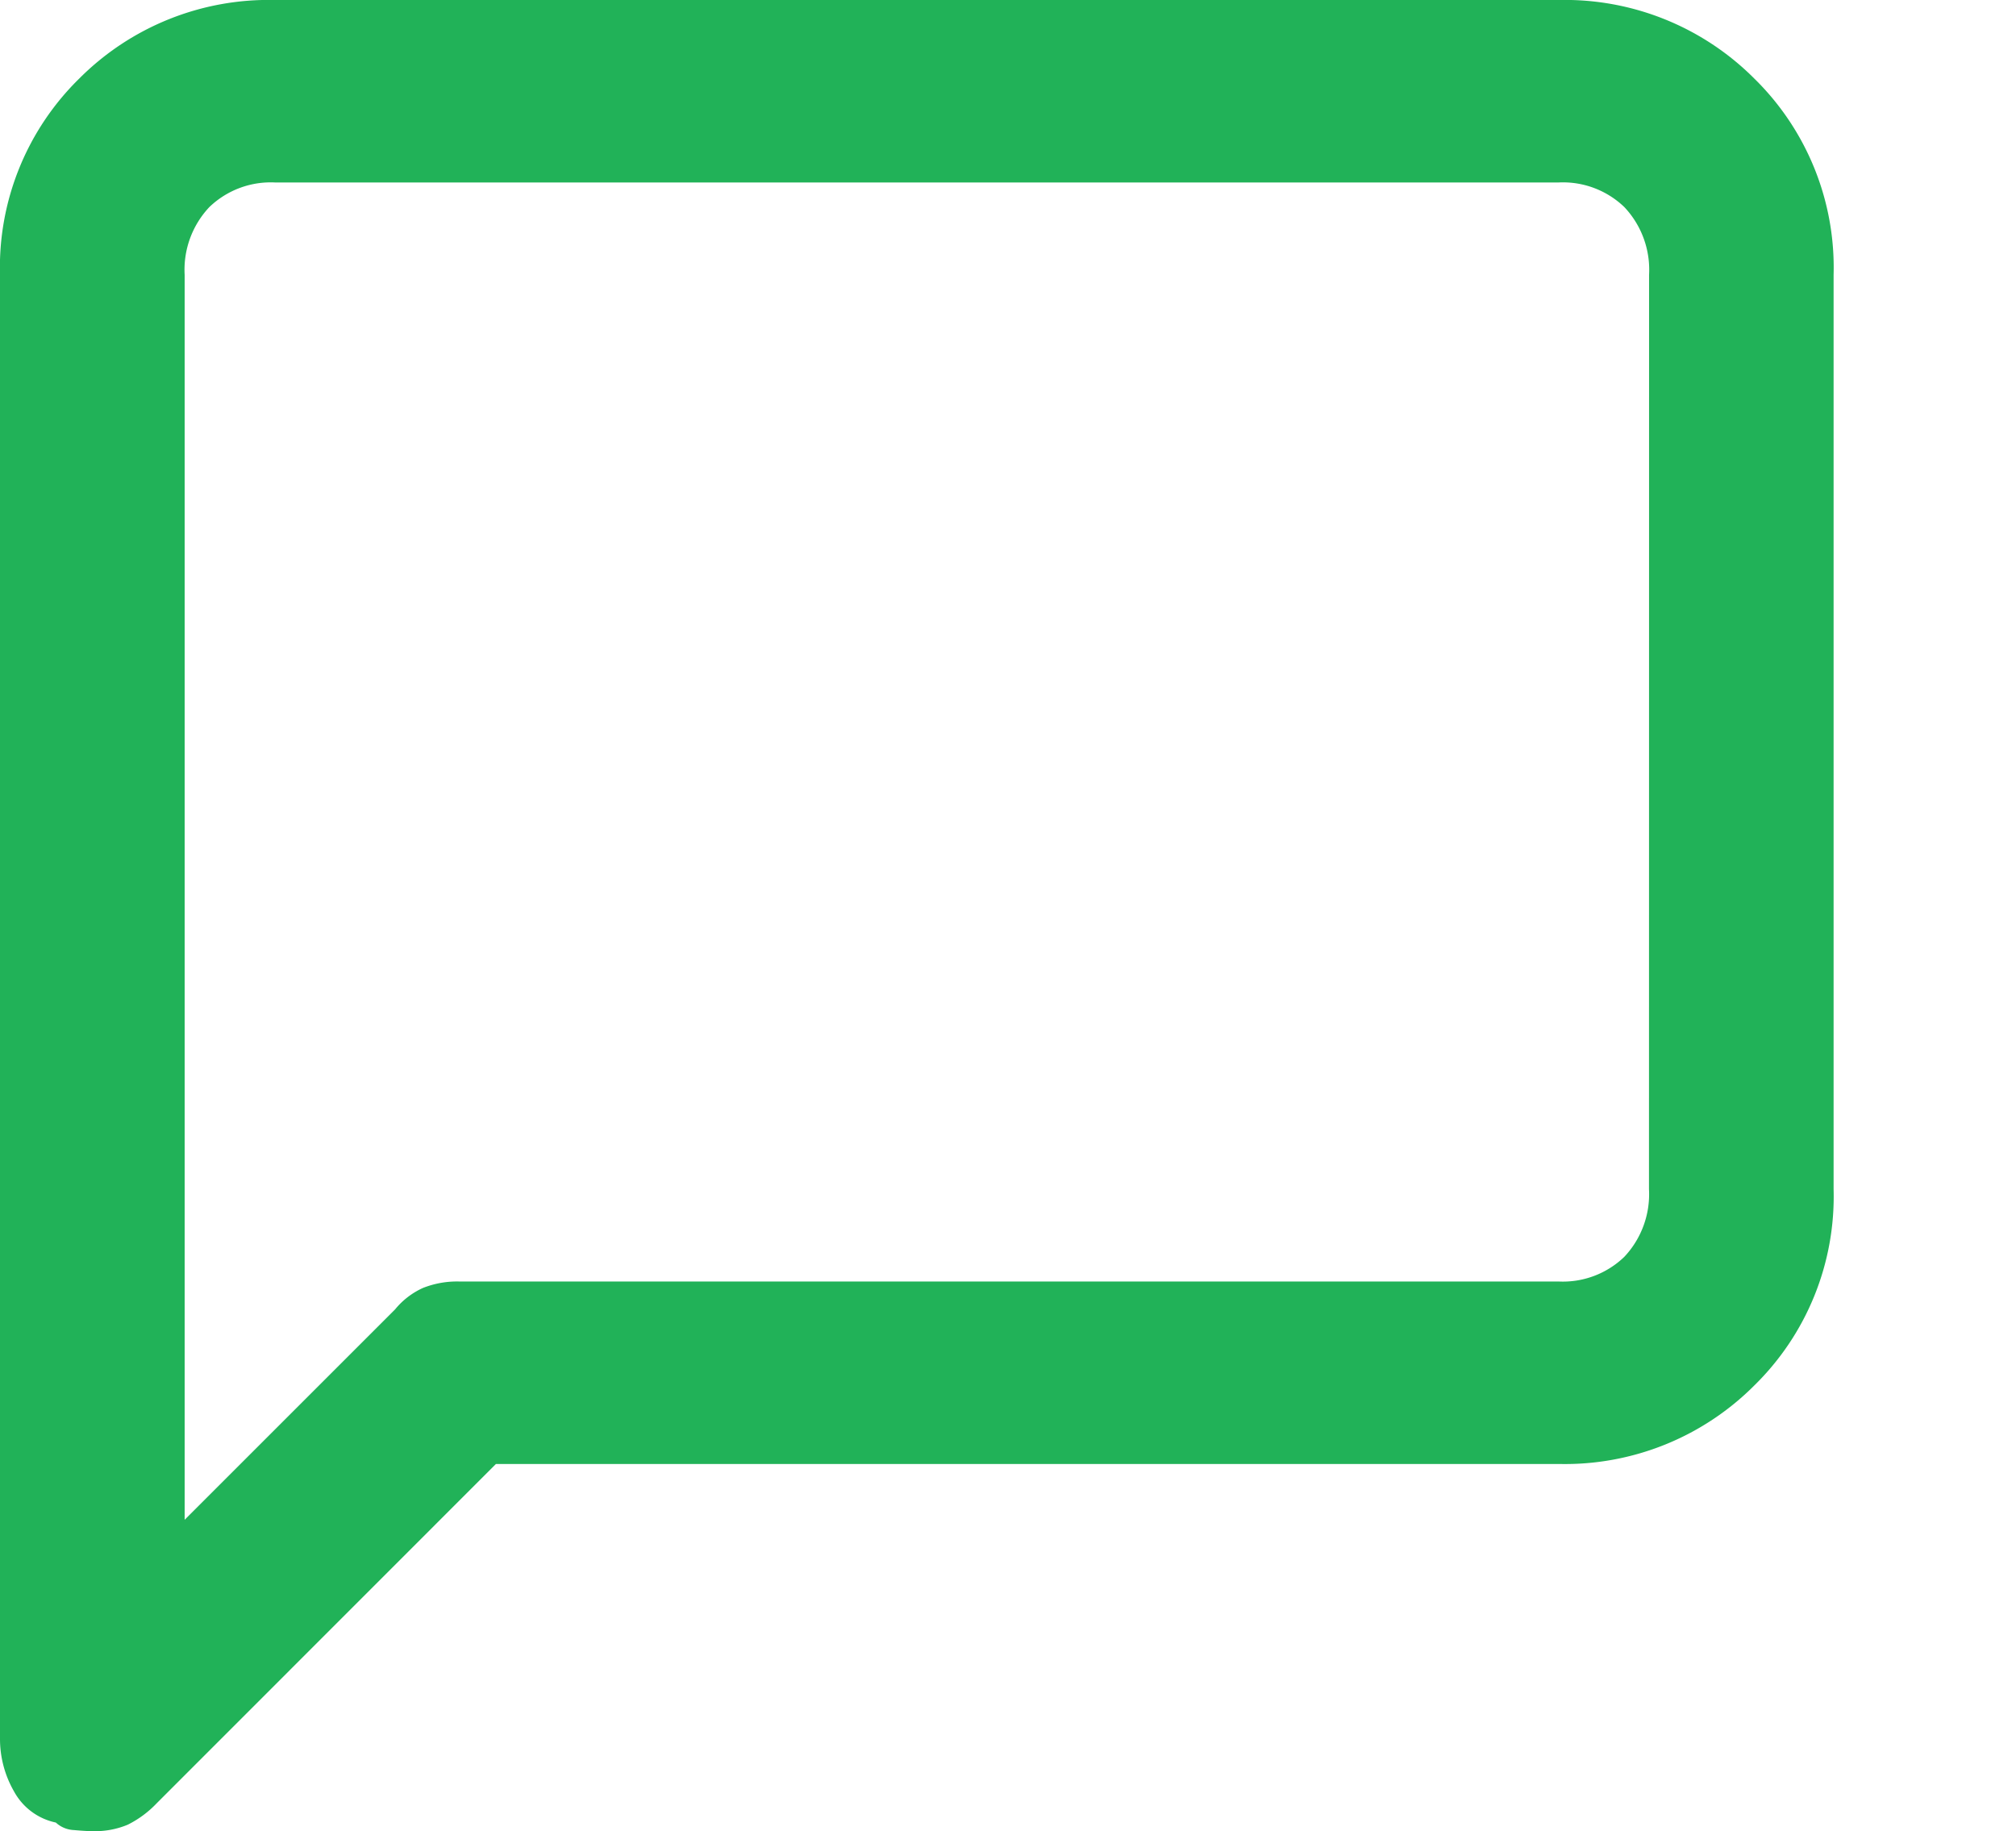 <svg xmlns="http://www.w3.org/2000/svg" width="64.536" height="58.626" viewBox="0 0 64.536 58.626">
  <path id="message_square" data-name="message square" d="M49.9,0H8.8A8.561,8.561,0,0,0,2.543,2.509,8.47,8.47,0,0,0,0,8.8V55.67a3.369,3.369,0,0,0,.447,1.684,1.988,1.988,0,0,0,1.34,1,.913.913,0,0,0,.584.241q.378.034.584.034a2.712,2.712,0,0,0,1.134-.206,3.328,3.328,0,0,0,.928-.687L15.876,46.873H49.9a8.561,8.561,0,0,0,6.254-2.509,8.47,8.47,0,0,0,2.543-6.289V8.8a8.47,8.47,0,0,0-2.543-6.289A8.561,8.561,0,0,0,49.9,0Zm2.887,38.076a2.925,2.925,0,0,1-.79,2.165,2.833,2.833,0,0,1-2.1.79H14.708a2.962,2.962,0,0,0-1.168.206,2.472,2.472,0,0,0-.893.687L5.911,48.66V8.8A2.925,2.925,0,0,1,6.7,6.632a2.833,2.833,0,0,1,2.1-.79H49.9a2.833,2.833,0,0,1,2.1.79,2.925,2.925,0,0,1,.79,2.165Zm11.753,20.55" fill="#21b258"/>
</svg>

